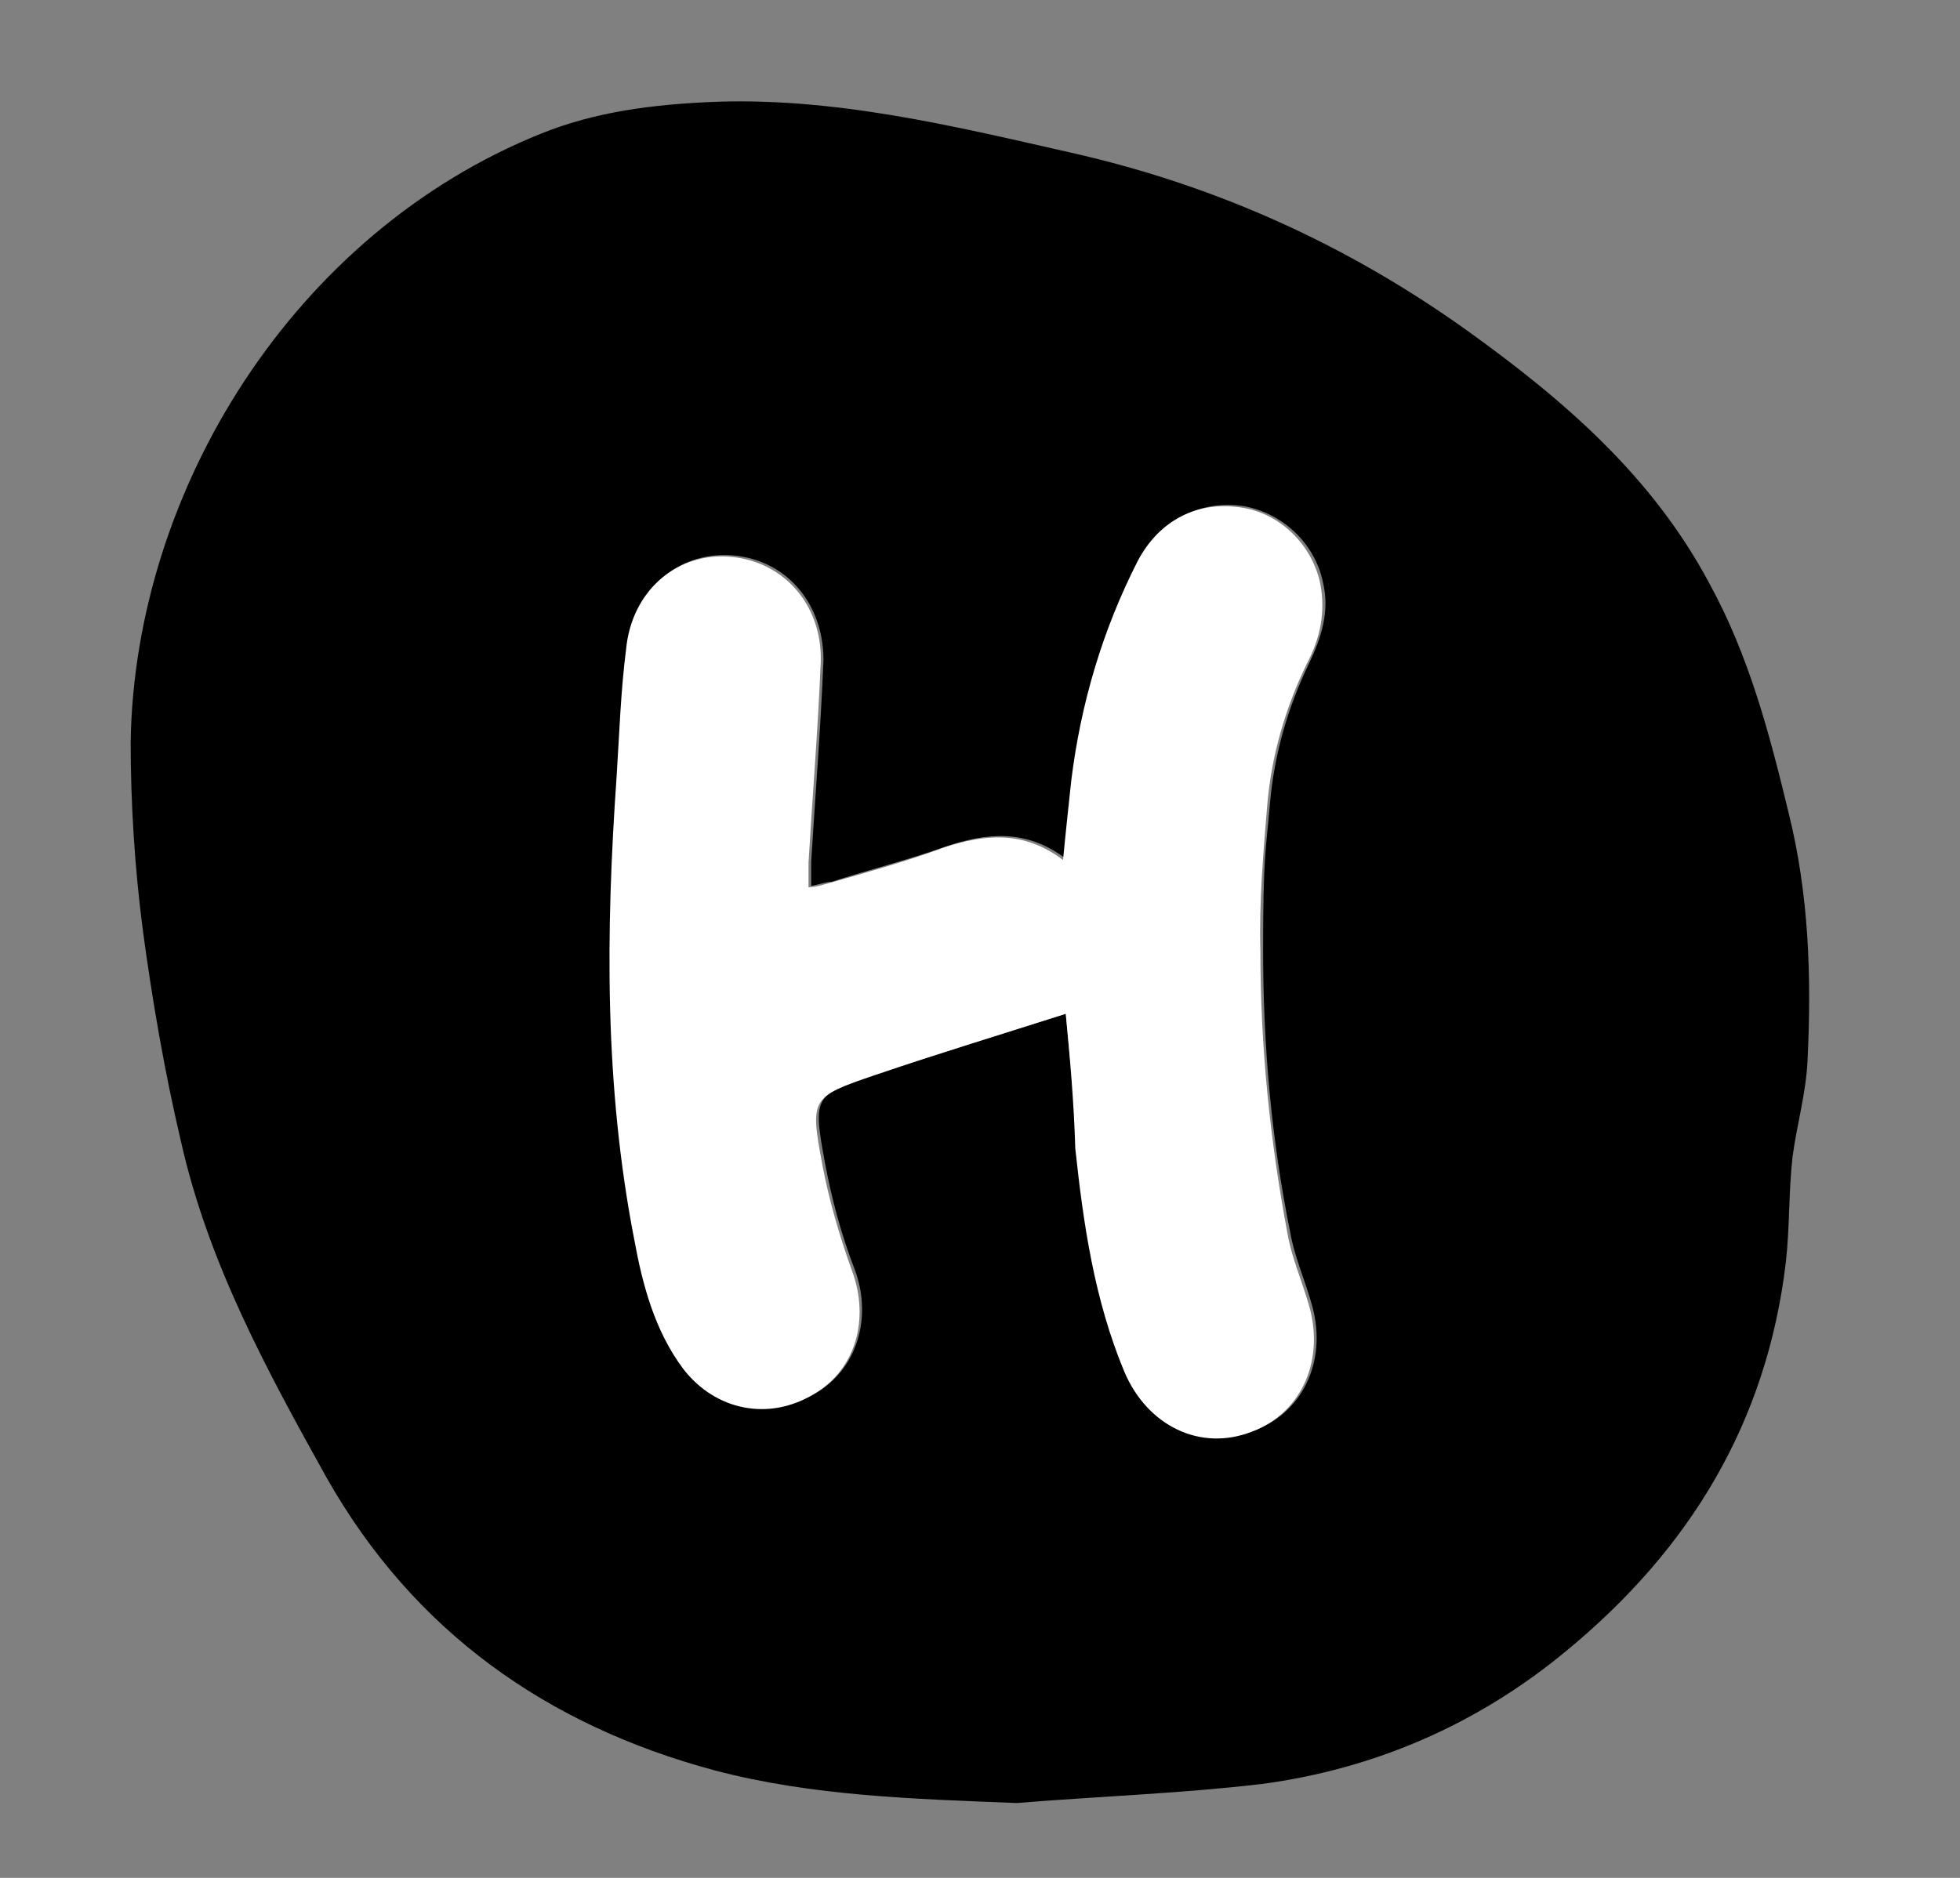 <?xml version="1.0" encoding="UTF-8"?>
<svg id="_圖層_1" data-name="圖層_1" xmlns="http://www.w3.org/2000/svg" version="1.1" viewBox="0 0 144 138">
  <rect x="0" y="0" width="144" height="138" fill="#808080" stroke="none"/>
  <!-- Generator: Adobe Illustrator 29.1.0, SVG Export Plug-In . SVG Version: 2.1.0 Build 142)  -->
  <defs>
    <style>
      .st0 {
        fill: #fff;
      }
    </style>
  </defs>
  <g id="WsfDFO">
    <g>
      <path d="M74.7,132.5c-7.5-.3-15-.5-22.2-2.4-12.3-3.3-22.1-10.2-28.5-21.5-4.4-7.9-8.7-15.8-10.7-24.7-1.2-5.1-2.1-10.3-2.8-15.5-.6-4.6-.9-9.3-.9-13.9.3-18.5,12-37.4,30.2-44.7,4-1.6,8.1-2.1,12.3-2.3,9-.4,17.7,1.7,26.5,3.7,10.7,2.4,20.4,6.8,29.2,13.1,7.1,5.1,13.6,10.7,17.8,18.6,2.9,5.3,4.4,11,5.8,16.8,1.5,6,1.7,12.1,1.4,18.2-.1,2.4-.8,4.8-1.1,7.1-.3,2.6-.2,5.2-.5,7.8-1.4,11.7-7,21-16.1,28.5-6.5,5.4-14.1,8.7-22.4,9.8-5.9.7-11.9.9-18,1.4ZM78.3,74.5c.3,3.1.6,6.4.9,9.8.6,5.6,1.3,11.1,3.6,16.4,1.7,4.1,5.6,5.9,9.4,4.4,3.7-1.4,5.4-5.4,4.1-9.5-.5-1.7-1.2-3.3-1.5-5-1.4-6.9-2-13.8-2-20.8s.2-7.2.5-10.7c.3-3.6,1.3-7.1,2.9-10.4.9-1.9,1.5-3.8,1-5.9-.6-2.9-3-5.1-5.8-5.6-3.2-.5-6,1-7.6,3.9-2.6,5.1-4.2,10.5-4.9,16.2-.2,1.8-.4,3.7-.6,5.8-2.9-2.2-5.8-1.9-8.8-.9-2.8,1-5.6,1.7-8.4,2.6-.4,0-.9.2-1.5.3v-1.8c.3-4.9.7-9.8.9-14.8,0-4.3-2.9-7.5-6.9-7.7-3.9-.2-7,2.6-7.4,6.8-.3,3.1-.4,6.3-.7,9.4-.8,11.4-1,22.7,1.3,34,.7,3.4,1.5,6.7,3.6,9.5,2.3,3,6.3,3.8,9.5,1.9,3.1-1.8,4.2-5.6,2.9-9.1-1-2.6-1.7-5.2-2.2-7.9-.9-4.9-.8-5,3.9-6.5,4.5-1.5,9.1-2.9,13.8-4.4Z"/>
      <path class="st0" d="M78.3,74.5c-4.7,1.5-9.3,2.9-14,4.5-4.7,1.6-4.8,1.7-3.9,6.5.5,2.7,1.3,5.4,2.2,7.9,1.3,3.5.3,7.3-2.9,9.1-3.2,1.9-7.1,1.2-9.5-1.9-2.1-2.8-3-6.2-3.6-9.5-2.2-11.3-2.1-22.6-1.3-34,.2-3.1.3-6.3.7-9.4.4-4.2,3.6-7,7.4-6.8,4,.2,7,3.4,6.9,7.7-.2,4.9-.6,9.8-.9,14.8v1.8c.6,0,1.1-.2,1.5-.3,2.8-.8,5.7-1.6,8.4-2.6,3-1,5.9-1.3,8.8.9.2-2.1.4-3.9.6-5.8.7-5.7,2.3-11.1,4.9-16.2,1.6-3,4.4-4.4,7.6-3.9,2.8.4,5.2,2.7,5.8,5.6.4,2.1,0,4-1,5.9-1.6,3.3-2.6,6.8-2.9,10.4-.3,3.6-.6,7.2-.5,10.7,0,7,.7,13.9,2,20.8.3,1.7,1,3.3,1.5,5,1.3,4.1-.4,8.1-4.1,9.5-3.8,1.5-7.7-.4-9.4-4.4-2.2-5.3-3-10.8-3.6-16.4-.1-3.4-.4-6.8-.7-9.9Z"/>
    </g>
  </g>
</svg>
